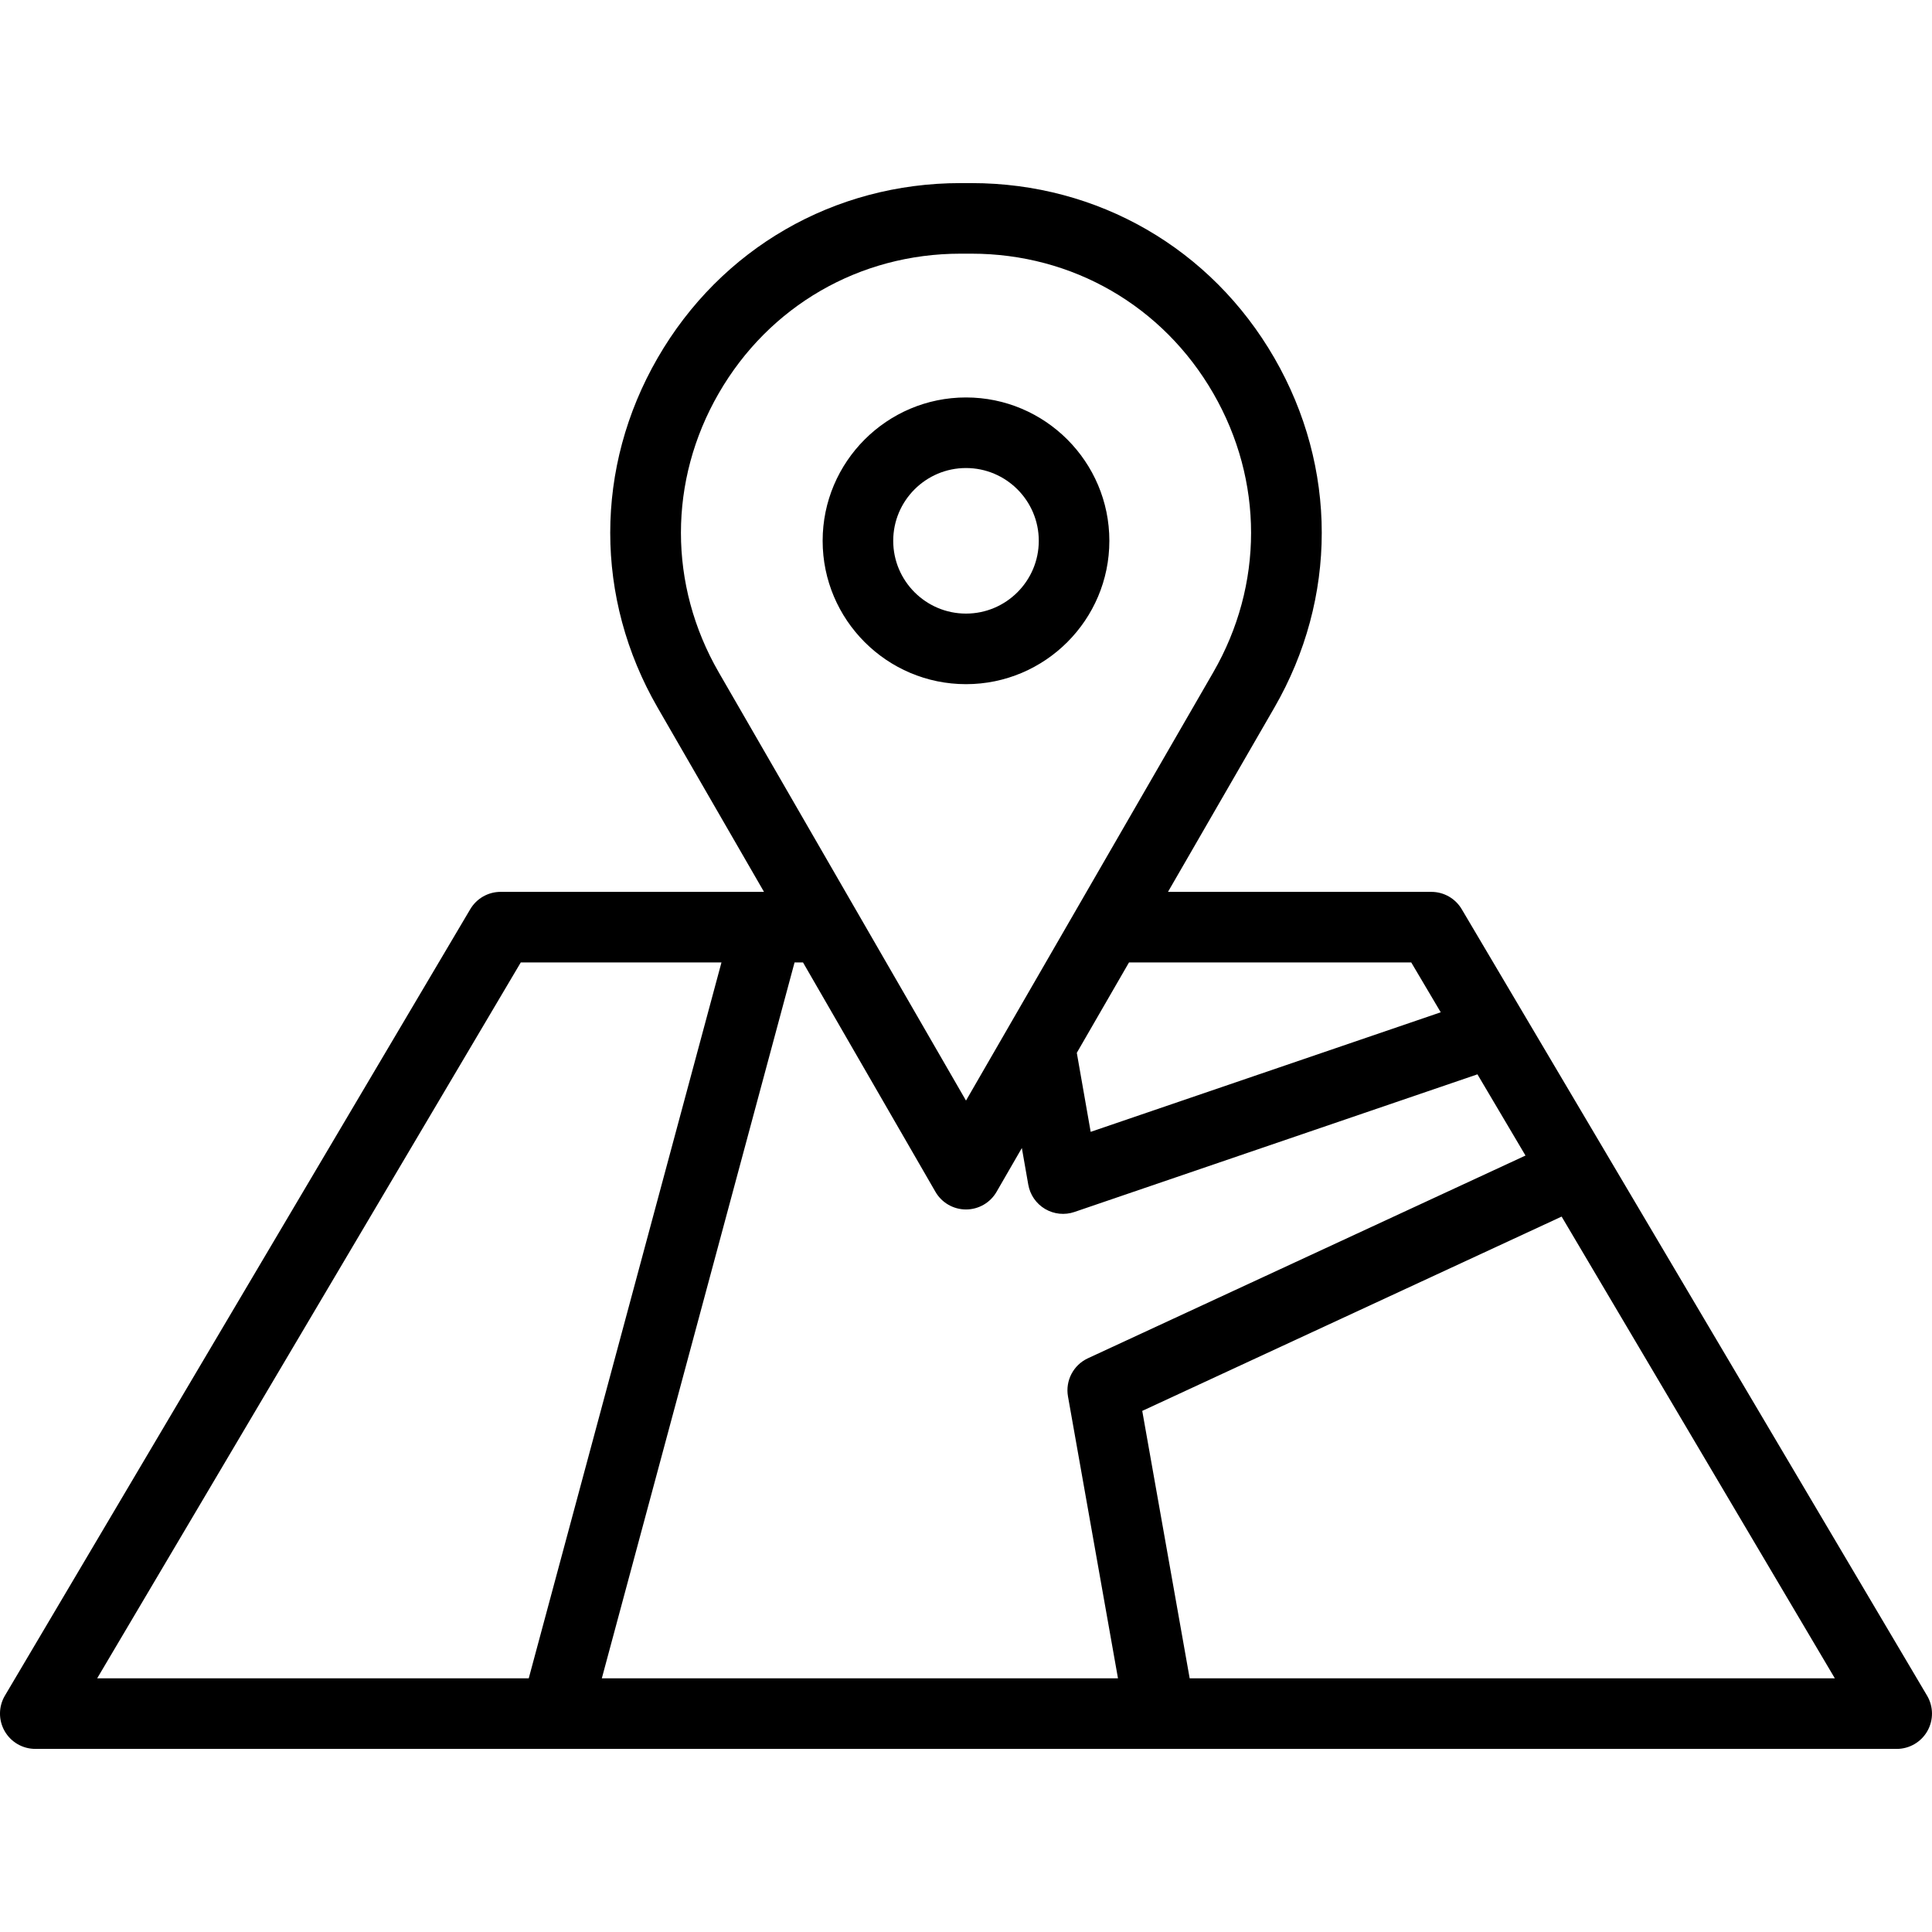 <?xml version="1.0" encoding="iso-8859-1"?>
<!-- Uploaded to: SVG Repo, www.svgrepo.com, Generator: SVG Repo Mixer Tools -->
<!DOCTYPE svg PUBLIC "-//W3C//DTD SVG 1.1//EN" "http://www.w3.org/Graphics/SVG/1.1/DTD/svg11.dtd">
<svg fill="#000000" height="800px" width="800px" version="1.1" id="Capa_1" xmlns="http://www.w3.org/2000/svg" xmlns:xlink="http://www.w3.org/1999/xlink" 
	 viewBox="0 0 219 219" xml:space="preserve">
<path d="M63.003,198.245c-0.029,0-0.059,0-0.088-0.001H4c-1.437,0-2.763-0.771-3.475-2.019c-0.712-1.248-0.7-2.782,0.032-4.019
	l52.75-89.147c0.72-1.217,2.029-1.963,3.442-1.963h29.853L74.547,80.216c-7.166-12.411-7.166-27.229,0-39.641
	c7.166-12.411,19.999-19.82,34.329-19.82h1.247c14.331,0,27.164,7.409,34.329,19.82c7.166,12.411,7.166,27.229,0,39.641
	l-12.056,20.881h29.854c1.414,0,2.723,0.746,3.442,1.963l6.962,11.766c0.032,0.05,0.062,0.102,0.091,0.154l9.278,15.68
	c0.022,0.036,0.044,0.073,0.065,0.111l36.353,61.437c0.732,1.237,0.744,2.771,0.032,4.019c-0.711,1.248-2.038,2.019-3.475,2.019
	h-83.431c-0.049,0-0.097,0-0.146,0H63.091C63.061,198.244,63.032,198.245,63.003,198.245z M134.854,190.244h73.132l-30.969-52.339
	l-47.539,22.026L134.854,190.244z M68.219,190.244h58.509l-5.667-31.949c-0.317-1.788,0.609-3.565,2.257-4.328l49.603-22.981
	l-5.447-9.206l-45.681,15.602c-1.107,0.378-2.323,0.253-3.329-0.342c-1.006-0.595-1.702-1.6-1.904-2.751l-0.729-4.157l-2.867,4.965
	c-0.714,1.238-2.035,2-3.464,2s-2.75-0.762-3.464-2l-15.011-26h-0.959L68.219,190.244z M11.015,190.244h48.92l21.846-81.147h-22.75
	L11.015,190.244z M122.06,119.342l1.572,8.958l39.681-13.553l-3.343-5.65h-31.994L122.06,119.342z M108.877,28.755
	c-11.438,0-21.682,5.914-27.401,15.82c-5.719,9.906-5.719,21.734,0,31.641l28.024,48.54l28.025-48.54
	c5.719-9.906,5.719-21.734,0-31.641c-5.719-9.906-15.962-15.82-27.401-15.82H108.877z M109.5,77.553c-8.96,0-16.25-7.29-16.25-16.25
	s7.29-16.25,16.25-16.25s16.25,7.29,16.25,16.25S118.461,77.553,109.5,77.553z M109.5,53.053c-4.549,0-8.25,3.701-8.25,8.25
	s3.701,8.25,8.25,8.25s8.25-3.701,8.25-8.25S114.049,53.053,109.5,53.053z"/>
</svg>